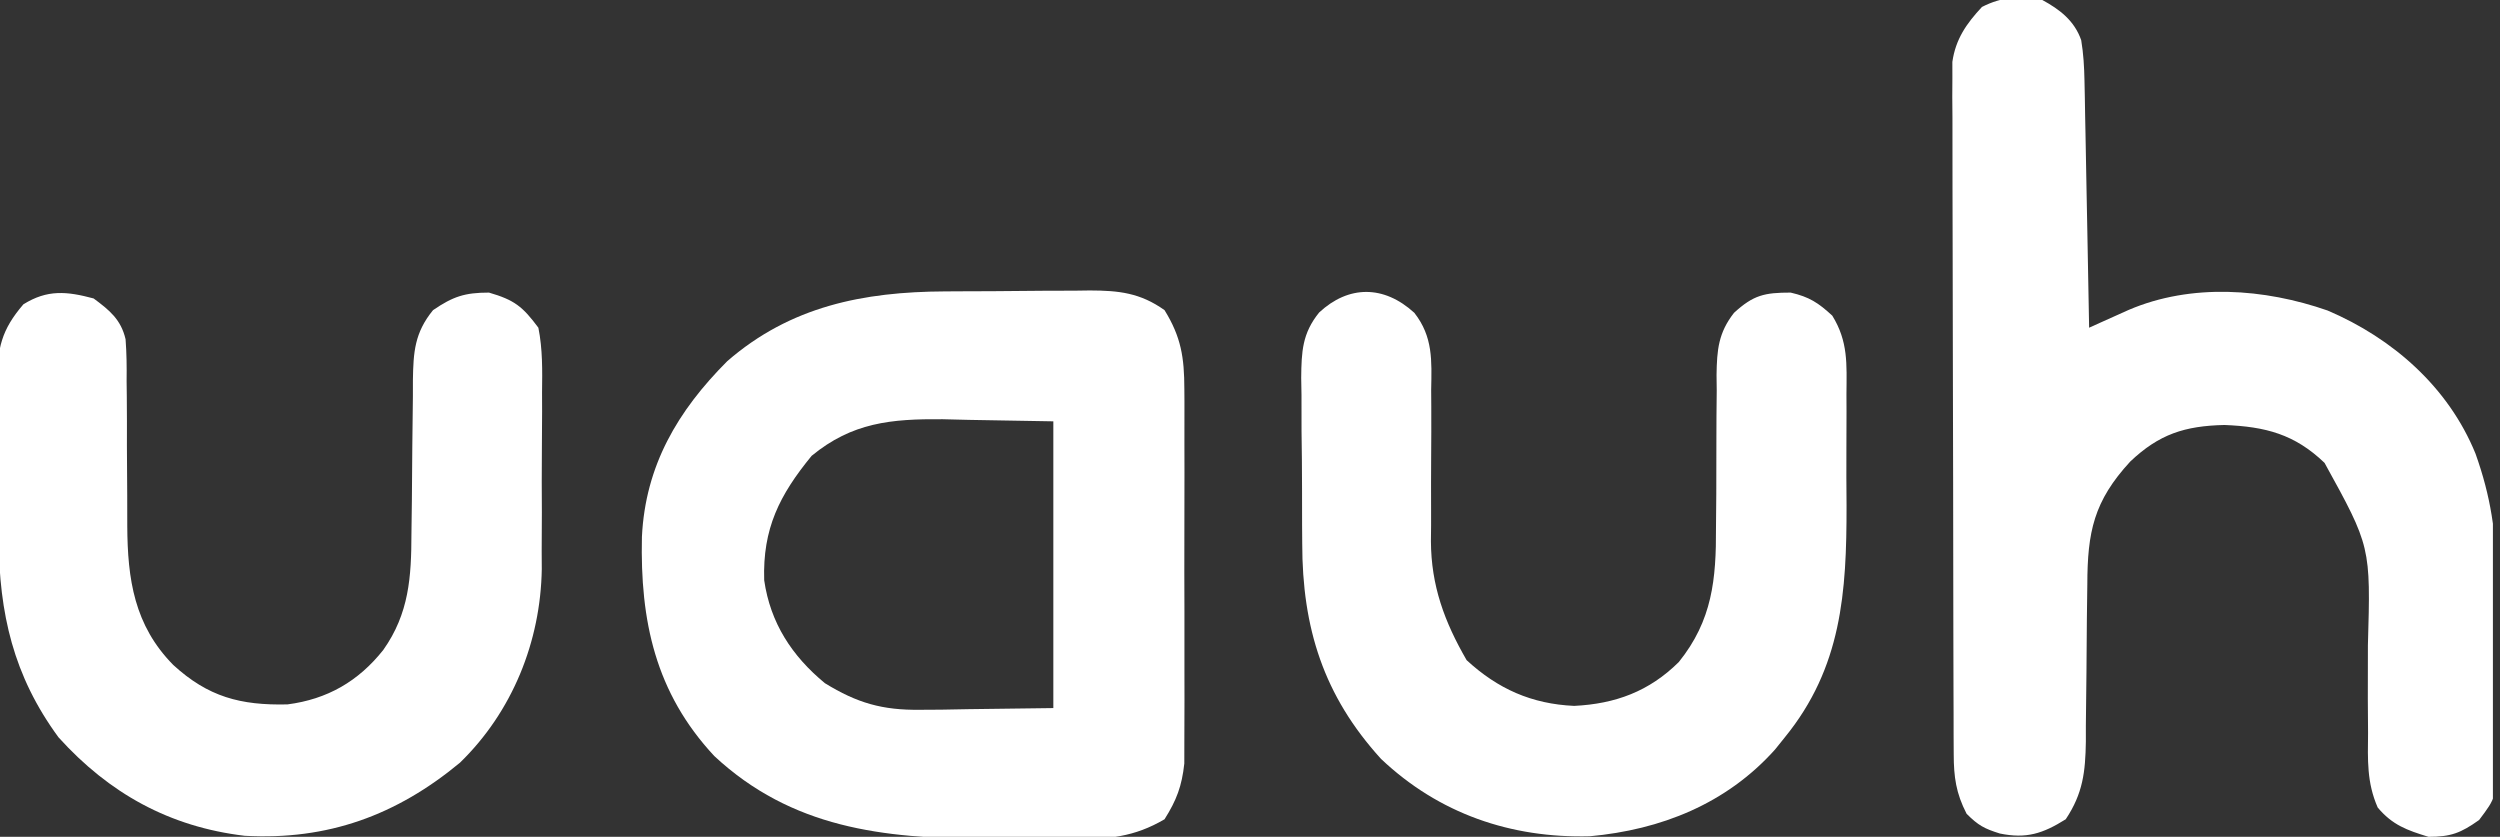 <svg width="239" height="80" viewBox="0 0 239 80" fill="none" xmlns="http://www.w3.org/2000/svg">
<rect x="0" y="0" width="239" height="80" fill="#333333" stroke="none"/>
<g clip-path="url(#clip0_108_30)">
<path d="M195.245 -4.35263e-05C196.918 0.907 198.322 1.987 198.964 3.845C199.179 5.146 199.251 6.384 199.276 7.703C199.287 8.229 199.298 8.755 199.31 9.297C199.319 9.861 199.328 10.425 199.338 11.005C199.35 11.586 199.361 12.166 199.373 12.764C199.41 14.617 199.443 16.469 199.476 18.322C199.5 19.578 199.524 20.835 199.549 22.091C199.609 25.17 199.666 28.25 199.72 31.329C200.066 31.173 200.411 31.017 200.767 30.856C201.22 30.653 201.673 30.449 202.14 30.24C202.589 30.038 203.039 29.836 203.501 29.628C209.502 27.059 216.469 27.579 222.518 29.685C228.742 32.34 234.067 37.008 236.66 43.372C238.117 47.455 238.66 51.027 238.639 55.347C238.642 55.952 238.646 56.557 238.649 57.18C238.653 58.445 238.651 59.71 238.644 60.975C238.636 62.911 238.656 64.846 238.677 66.782C238.677 68.017 238.676 69.252 238.674 70.487C238.681 71.064 238.688 71.64 238.696 72.234C238.644 76.216 238.644 76.216 237.002 78.392C235.255 79.632 234.312 80 232.168 80C230.102 79.37 228.711 78.869 227.309 77.199C226.258 74.806 226.359 72.648 226.386 70.063C226.379 68.976 226.371 67.889 226.364 66.802C226.362 65.099 226.364 63.397 226.372 61.694C226.641 52.258 226.641 52.258 222.226 44.25C219.358 41.5 216.576 40.787 212.657 40.629C208.864 40.714 206.413 41.505 203.652 44.124C200.161 47.915 199.559 50.845 199.548 55.889C199.534 56.987 199.519 58.084 199.505 59.182C199.489 60.904 199.476 62.626 199.465 64.349C199.453 66.016 199.431 67.683 199.408 69.351C199.408 69.863 199.408 70.376 199.408 70.903C199.363 73.778 199.132 75.858 197.483 78.322C195.283 79.702 193.711 80.201 191.189 79.685C189.71 79.222 189.127 78.917 188.007 77.797C186.993 75.829 186.782 74.286 186.775 72.106C186.771 71.515 186.768 70.923 186.765 70.314C186.764 69.665 186.764 69.016 186.763 68.348C186.76 67.665 186.758 66.982 186.755 66.278C186.748 64.403 186.744 62.528 186.741 60.653C186.74 59.481 186.737 58.31 186.735 57.139C186.727 53.472 186.722 49.806 186.72 46.141C186.717 41.91 186.707 37.679 186.691 33.448C186.679 30.177 186.673 26.906 186.673 23.634C186.672 21.681 186.669 19.728 186.659 17.774C186.648 15.595 186.65 13.416 186.654 11.237C186.649 10.591 186.643 9.944 186.638 9.278C186.641 8.684 186.644 8.089 186.648 7.477C186.647 6.962 186.646 6.447 186.645 5.916C186.961 3.733 187.992 2.257 189.476 0.664C191.392 -0.32 193.169 -0.43 195.245 -4.35263e-05Z" fill="white"/>
<path d="M90.317 27.858C91.06 27.854 91.06 27.854 91.819 27.849C92.861 27.843 93.903 27.84 94.946 27.838C96.536 27.832 98.125 27.815 99.715 27.797C100.731 27.794 101.748 27.791 102.765 27.788C103.237 27.782 103.709 27.775 104.195 27.768C106.966 27.778 108.996 27.991 111.329 29.65C112.92 32.222 113.219 34.187 113.224 37.187C113.227 37.591 113.23 37.995 113.233 38.412C113.241 39.74 113.236 41.067 113.23 42.395C113.231 43.323 113.233 44.251 113.235 45.179C113.237 47.12 113.234 49.061 113.226 51.002C113.216 53.485 113.222 55.968 113.232 58.451C113.238 60.366 113.236 62.281 113.232 64.196C113.231 65.112 113.232 66.027 113.236 66.942C113.24 68.224 113.234 69.504 113.224 70.786C113.223 71.513 113.222 72.241 113.22 72.991C112.987 75.148 112.483 76.493 111.329 78.322C108.425 80.029 105.932 80.244 102.616 80.203C101.94 80.204 101.94 80.204 101.251 80.204C100.302 80.203 99.353 80.197 98.403 80.188C96.972 80.175 95.541 80.177 94.11 80.18C84.422 80.164 75.677 79.162 68.282 72.273C62.643 66.218 61.189 59.34 61.368 51.322C61.694 44.521 64.779 39.283 69.53 34.524C75.574 29.276 82.538 27.898 90.317 27.858ZM77.592 43.577C74.517 47.333 72.901 50.531 73.057 55.472C73.647 59.56 75.713 62.716 78.859 65.312C81.938 67.206 84.351 67.903 87.97 67.856C88.978 67.85 88.978 67.85 90.005 67.844C91.266 67.821 91.266 67.821 92.552 67.797C95.241 67.763 97.93 67.728 100.699 67.692C100.699 58.646 100.699 49.6 100.699 40.28C98.034 40.234 95.369 40.188 92.623 40.14C91.792 40.12 90.962 40.099 90.106 40.078C85.179 40.037 81.465 40.394 77.592 43.577Z" fill="white"/>
<path d="M8.951 28.532C10.464 29.654 11.565 30.541 12.005 32.432C12.107 33.776 12.121 35.095 12.104 36.442C12.11 36.935 12.116 37.429 12.122 37.937C12.139 39.511 12.137 41.084 12.133 42.657C12.138 44.223 12.147 45.788 12.162 47.354C12.17 48.326 12.172 49.298 12.167 50.27C12.191 55.388 12.836 59.788 16.563 63.569C19.895 66.621 22.988 67.444 27.48 67.341C31.29 66.849 34.265 65.133 36.643 62.133C39.117 58.631 39.324 55.154 39.334 51.012C39.348 49.939 39.362 48.867 39.376 47.794C39.392 46.113 39.406 44.433 39.416 42.752C39.428 41.123 39.45 39.494 39.473 37.865C39.474 37.364 39.474 36.862 39.474 36.346C39.516 33.666 39.633 31.811 41.399 29.65C43.311 28.346 44.425 27.972 46.748 27.972C49.173 28.677 49.958 29.296 51.469 31.329C51.88 33.387 51.847 35.411 51.82 37.504C51.822 38.107 51.823 38.709 51.825 39.33C51.824 40.604 51.816 41.878 51.803 43.153C51.783 45.087 51.791 47.019 51.802 48.953C51.798 50.195 51.793 51.437 51.785 52.679C51.79 53.536 51.79 53.536 51.794 54.41C51.682 61.331 48.983 68.042 43.975 72.911C37.91 77.942 31.332 80.341 23.398 79.902C16.212 79.05 10.437 75.85 5.594 70.49C1.268 64.589 -0.075 58.668 -0.133 51.469C-0.138 50.935 -0.142 50.401 -0.147 49.851C-0.155 48.727 -0.161 47.602 -0.165 46.477C-0.172 45.329 -0.183 44.181 -0.199 43.033C-0.223 41.369 -0.232 39.706 -0.238 38.042C-0.248 37.531 -0.258 37.021 -0.268 36.495C-0.257 33.293 0.132 31.542 2.238 29.091C4.529 27.666 6.387 27.845 8.951 28.532Z" fill="white"/>
<path d="M135.21 29.905C137.006 32.203 136.873 34.465 136.82 37.281C136.824 37.797 136.827 38.313 136.83 38.845C136.839 40.489 136.83 42.132 136.818 43.776C136.809 45.412 136.804 47.048 136.812 48.684C136.818 49.699 136.813 50.714 136.796 51.729C136.814 55.992 138.088 59.439 140.21 63.112C143.193 65.859 146.425 67.299 150.489 67.483C154.432 67.29 157.666 66.095 160.494 63.291C163.706 59.303 164.072 55.369 164.049 50.417C164.058 49.349 164.067 48.281 164.077 47.213C164.086 45.543 164.091 43.874 164.087 42.204C164.085 40.583 164.101 38.962 164.119 37.34C164.114 36.844 164.108 36.347 164.102 35.836C164.139 33.454 164.275 31.816 165.774 29.904C167.634 28.201 168.687 27.972 171.189 27.972C172.972 28.387 173.822 28.94 175.167 30.177C176.694 32.65 176.545 34.803 176.521 37.657C176.524 38.501 176.524 38.501 176.527 39.362C176.529 40.552 176.525 41.743 176.516 42.934C176.504 44.734 176.515 46.532 176.53 48.333C176.541 56.616 176.074 63.811 170.629 70.49C170.321 70.874 170.012 71.258 169.694 71.654C165.049 76.845 158.791 79.328 151.976 79.948C144.434 80.141 137.562 77.789 132.028 72.552C126.528 66.511 124.495 60.036 124.493 51.947C124.489 51.38 124.484 50.813 124.48 50.229C124.474 49.042 124.472 47.855 124.475 46.668C124.476 44.855 124.452 43.042 124.427 41.229C124.425 40.07 124.423 38.911 124.423 37.751C124.414 37.213 124.405 36.674 124.395 36.119C124.421 33.611 124.494 31.872 126.109 29.876C128.914 27.263 132.287 27.234 135.21 29.905Z" fill="white"/>
</g>
<defs>
<clipPath id="clip0_108_30">
<rect width="238.322" height="80" fill="white"/>
</clipPath>
</defs>
</svg>
